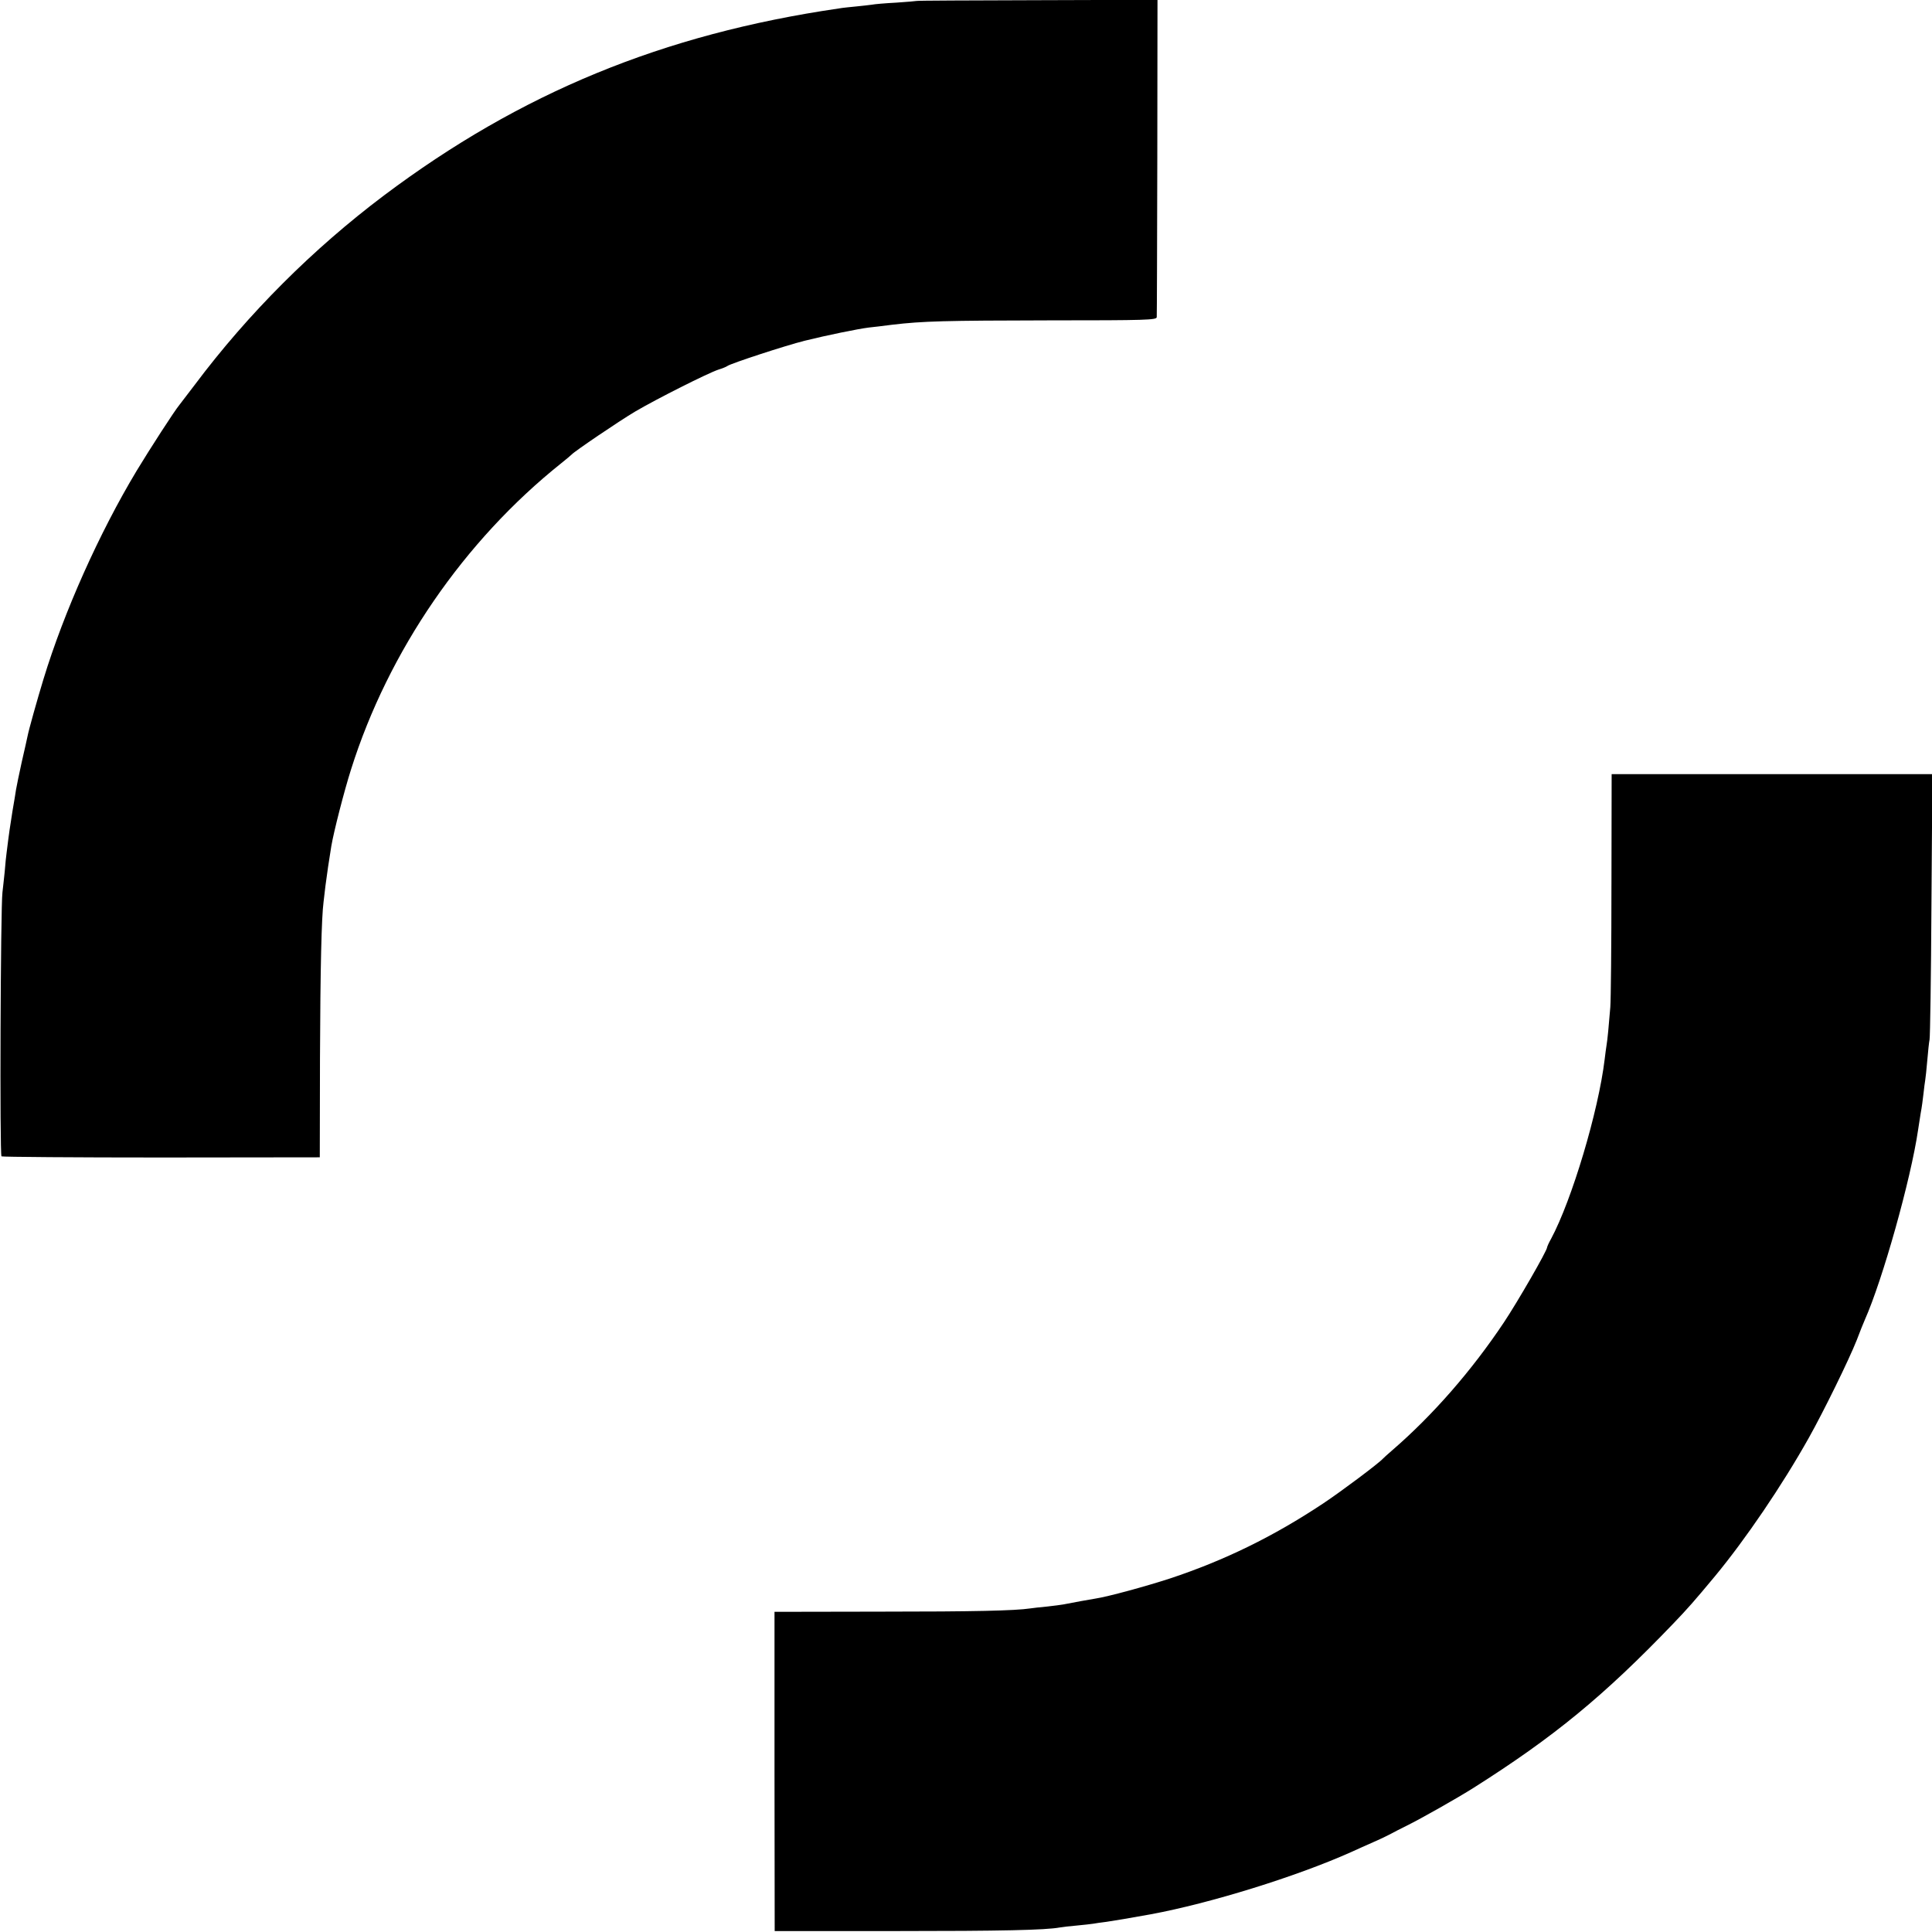 <?xml version="1.0" standalone="no"?>
<!DOCTYPE svg PUBLIC "-//W3C//DTD SVG 20010904//EN"
 "http://www.w3.org/TR/2001/REC-SVG-20010904/DTD/svg10.dtd">
<svg version="1.0" xmlns="http://www.w3.org/2000/svg"
 width="1024pt" height="1024pt" viewBox="0 0 1024 1024"
 preserveAspectRatio="xMidYMid meet">
<g transform="translate(0,1024) scale(0.1,-0.1)"
fill="#000000" stroke="none">
<path d="M4858 10235 c-2 -1 -50 -5 -108 -9 -58 -3 -116 -8 -130 -11 -14 -2
-50 -6 -80 -9 -30 -3 -73 -7 -95 -11 -931 -136 -1686 -447 -2410 -991 -376
-283 -719 -625 -1003 -1004 -40 -52 -76 -100 -81 -106 -26 -31 -157 -234 -226
-348 -199 -331 -386 -749 -495 -1107 -34 -112 -77 -265 -84 -301 -3 -13 -16
-75 -31 -138 -14 -63 -27 -128 -30 -145 -2 -16 -11 -68 -19 -115 -12 -75 -18
-114 -31 -220 -2 -14 -7 -59 -10 -100 -4 -41 -10 -91 -12 -110 -10 -80 -15
-1393 -5 -1399 6 -3 387 -6 849 -6 l838 1 1 524 c2 488 8 745 19 830 2 19 7
58 10 85 6 49 21 150 31 210 13 77 68 292 105 408 198 627 598 1210 1114 1622
28 22 52 43 55 46 15 17 251 177 337 228 114 67 384 203 441 222 20 6 42 15
47 19 19 14 310 109 410 134 117 29 283 63 340 70 22 2 78 9 125 15 161 19
274 22 836 23 513 0 564 2 565 17 1 9 2 391 3 849 l1 833 -637 -2 c-350 -1
-638 -2 -640 -4z"/>
<path d="M8541 5553 c0 -321 -3 -614 -6 -651 -8 -99 -15 -174 -20 -202 -2 -14
-7 -47 -10 -75 -33 -275 -174 -746 -284 -951 -12 -21 -21 -42 -21 -45 0 -18
-157 -290 -229 -398 -171 -256 -376 -491 -591 -677 -25 -21 -47 -42 -50 -45
-21 -24 -220 -173 -316 -237 -265 -176 -523 -302 -812 -398 -129 -42 -330 -97
-397 -107 -27 -4 -119 -21 -170 -31 -11 -2 -49 -7 -85 -11 -36 -3 -76 -8 -90
-10 -81 -12 -296 -17 -794 -17 l-561 -1 0 -846 1 -846 644 0 c556 0 792 5 867
19 10 2 50 7 88 10 39 4 80 8 90 10 11 2 43 7 70 10 42 6 118 19 235 40 313
58 769 199 1060 329 30 14 87 39 125 56 39 17 79 37 90 43 11 6 47 25 80 41
79 39 273 149 355 201 425 269 691 487 1060 872 73 76 111 119 219 249 163
197 356 481 498 734 79 141 212 412 254 518 16 43 36 92 43 108 94 211 244
745 282 1005 3 19 9 60 14 90 6 30 12 78 15 105 3 28 7 59 9 70 2 11 7 58 11
105 4 47 9 96 12 110 3 14 8 336 10 716 l5 691 -850 0 -850 0 -1 -584z"/>
</g>
</svg>
